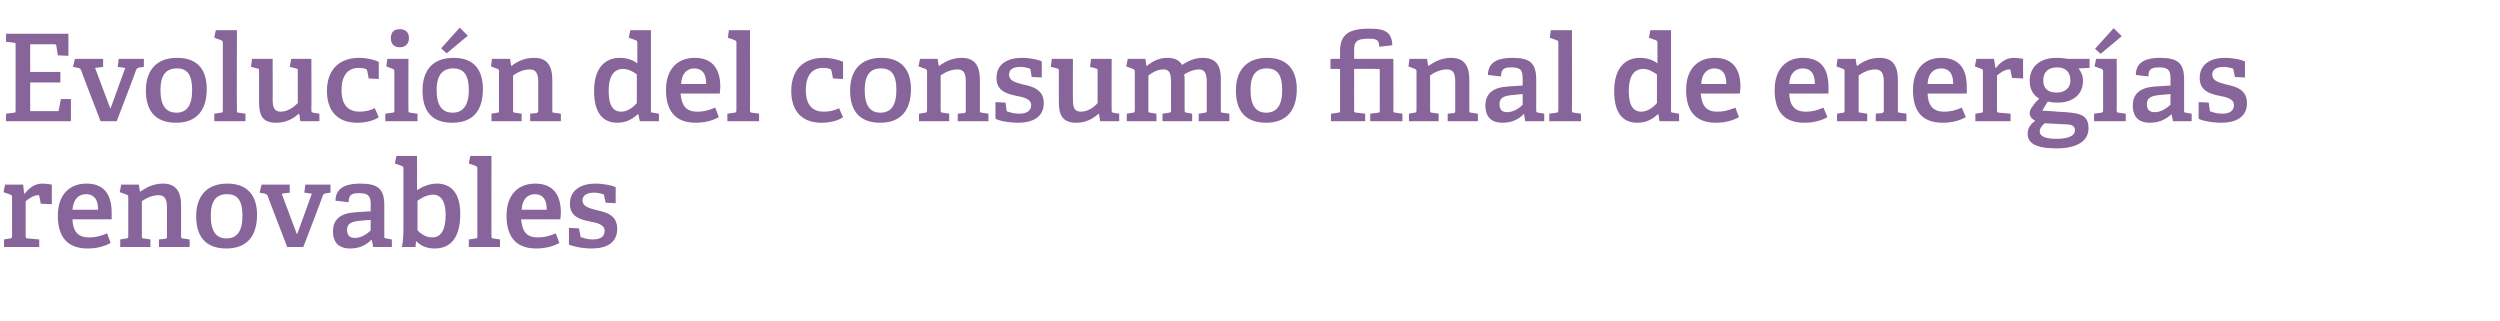 <?xml version="1.0" standalone="no"?><!DOCTYPE svg PUBLIC "-//W3C//DTD SVG 1.1//EN" "http://www.w3.org/Graphics/SVG/1.1/DTD/svg11.dtd"><svg xmlns="http://www.w3.org/2000/svg" version="1.1" width="497px" height="63.9px" viewBox="0 -6 497 63.9" style="top:-6px">  <desc>Evoluci n del consumo final de energ as renovables</desc>  <defs/>  <g id="Polygon52130">    <path d="M 2 41.4 C 2.3 41.4 2.4 41.3 2.4 40.9 C 2.4 40.9 2.4 33.2 2.4 33.2 C 2.4 32.9 2.3 32.8 2.1 32.7 C 2.06 32.7 0.7 32.2 0.7 32.2 L 1 30.7 L 4.6 30.7 L 4.8 32.5 C 4.8 32.5 4.9 32.49 4.9 32.5 C 5.7 31.5 6.8 30.5 8.4 30.5 C 9 30.5 9.9 30.6 10.3 30.7 C 10.3 30.69 10.3 34.6 10.3 34.6 L 8.1 34.5 C 8.1 34.5 7.85 33.04 7.8 33 C 7.8 32.8 7.8 32.8 7.6 32.8 C 6.6 32.8 5.6 33.6 5.1 34 C 5.1 34 5.1 40.9 5.1 40.9 C 5.1 41.3 5.2 41.4 5.5 41.4 C 5.54 41.39 7.8 41.6 7.8 41.6 L 7.8 43.1 L 0.8 43.1 L 0.8 41.6 C 0.8 41.6 1.99 41.42 2 41.4 Z M 17.4 43.4 C 13 43.4 11.5 40.6 11.5 36.9 C 11.5 32.5 14 30.5 17.2 30.5 C 20.2 30.5 22.2 32.1 22.2 36.3 C 22.2 36.6 22.2 37.2 22.2 37.6 C 22.2 37.6 14.4 37.6 14.4 37.6 C 14.5 39.9 15.4 41.2 17.7 41.2 C 18.9 41.2 19.8 41 21.3 40.4 C 21.3 40.4 22 42.3 22 42.3 C 20.7 43 19.2 43.4 17.4 43.4 Z M 17.1 32.6 C 15.7 32.6 14.6 33.5 14.4 35.7 C 14.4 35.7 19.5 35.7 19.5 35.7 C 19.5 33.3 18.4 32.6 17.1 32.6 Z M 32.8 41.5 C 33.2 41.4 33.2 41.3 33.2 41 C 33.2 41 33.2 35.4 33.2 35.4 C 33.2 34 33 32.8 31.5 32.8 C 30.3 32.8 29 33.4 28.2 34 C 28.2 34 28.2 40.9 28.2 40.9 C 28.2 41.3 28.2 41.4 28.6 41.4 C 28.61 41.42 29.9 41.6 29.9 41.6 L 29.9 43.1 L 23.9 43.1 L 23.9 41.6 C 23.9 41.6 25.08 41.42 25.1 41.4 C 25.4 41.4 25.5 41.3 25.5 40.9 C 25.5 40.9 25.5 33.2 25.5 33.2 C 25.5 32.9 25.4 32.8 25.2 32.7 C 25.15 32.7 23.8 32.2 23.8 32.2 L 24.1 30.7 L 27.6 30.7 L 27.8 32 C 27.8 32 27.91 32.06 27.9 32.1 C 29.3 31.1 30.7 30.5 32.4 30.5 C 35 30.5 36 32.1 36 34.9 C 36 34.9 36 40.9 36 40.9 C 36 41.3 36 41.4 36.4 41.4 C 36.36 41.42 37.7 41.6 37.7 41.6 L 37.7 43.1 L 31.6 43.1 L 31.6 41.6 C 31.6 41.6 32.83 41.46 32.8 41.5 Z M 39 37 C 39 33.1 41 30.5 45.2 30.5 C 49.4 30.5 51.1 33.1 51.1 36.7 C 51.1 40.8 49.2 43.4 45 43.4 C 40.6 43.4 39 40.7 39 37 Z M 48.2 36.9 C 48.2 33.8 47.2 32.6 45.1 32.6 C 43.1 32.6 41.9 33.8 41.9 36.9 C 41.9 40 43 41.4 45 41.4 C 47.1 41.4 48.2 40 48.2 36.9 Z M 52.7 32.5 C 52.66 32.51 51.6 32.3 51.6 32.3 L 52 30.7 L 57.6 30.7 L 57.6 32.3 L 56 32.5 L 59 40.5 L 59.1 40.5 L 62 32.5 L 60.5 32.3 L 60.7 30.7 L 65.7 30.7 L 65.7 32.3 C 65.7 32.3 64.85 32.44 64.8 32.4 C 64.5 32.5 64.4 32.5 64.2 32.8 C 64.25 32.85 60.3 43.1 60.3 43.1 L 57.1 43.1 C 57.1 43.1 53.16 32.92 53.2 32.9 C 53 32.6 52.9 32.6 52.7 32.5 Z M 73.8 41.7 C 72.8 42.7 71.5 43.4 69.6 43.4 C 66.6 43.4 66.2 41.3 66.2 40 C 66.2 37.6 67.7 36.4 70.6 36.2 C 70.61 36.21 73.7 36 73.7 36 C 73.7 36 73.66 34.74 73.7 34.7 C 73.7 33.2 73.4 32.4 71.5 32.4 C 70.2 32.4 69.3 32.5 69.3 34.2 C 69.3 34.2 66.7 33.9 66.7 33.9 C 66.7 30.9 69.6 30.5 71.6 30.5 C 75.1 30.5 76.4 31.5 76.4 34.8 C 76.4 34.8 76.4 40.9 76.4 40.9 C 76.4 41.3 76.4 41.4 76.8 41.4 C 76.75 41.42 77.9 41.6 77.9 41.6 L 77.9 43.1 L 74.2 43.1 L 73.9 41.7 C 73.9 41.7 73.85 41.68 73.8 41.7 Z M 69 39.7 C 69 40.9 69.6 41.3 70.6 41.3 C 71.7 41.3 72.9 40.6 73.7 39.8 C 73.66 39.83 73.7 37.7 73.7 37.7 C 73.7 37.7 71.38 37.91 71.4 37.9 C 69.6 38.1 69 38.6 69 39.7 Z M 80.2 39.7 C 80.2 39.7 80.2 27.5 80.2 27.5 C 80.2 27.2 80.1 27.1 79.9 27 C 79.9 26.99 78.5 26.5 78.5 26.5 L 78.8 25 L 82.9 25 C 82.9 25 82.94 31.77 82.9 31.8 C 84 31.1 85.3 30.5 86.9 30.5 C 89.5 30.5 91.5 32.2 91.5 36.5 C 91.5 41.5 89.4 43.4 86.4 43.4 C 84.9 43.4 83.7 42.9 82.8 42 C 82.8 41.99 82.7 42 82.7 42 L 82.6 43.1 C 82.6 43.1 79.9 43.12 79.9 43.1 C 80.1 42.2 80.2 40.8 80.2 39.7 Z M 85.9 41.2 C 87.8 41.2 88.6 39.5 88.6 36.7 C 88.6 34.1 87.7 32.7 86.1 32.7 C 84.9 32.7 83.7 33.4 83 33.9 C 83 33.9 83 39.8 83 39.8 C 83.6 40.4 84.6 41.2 85.9 41.2 Z M 94.5 41.4 C 94.9 41.4 94.9 41.3 94.9 40.9 C 94.9 40.9 94.9 27.5 94.9 27.5 C 94.9 27.2 94.8 27.1 94.6 27 C 94.61 26.99 93.2 26.5 93.2 26.5 L 93.5 25 L 97.7 25 C 97.7 25 97.68 40.94 97.7 40.9 C 97.7 41.3 97.7 41.4 98.1 41.4 C 98.06 41.42 99.4 41.6 99.4 41.6 L 99.4 43.1 L 93.2 43.1 L 93.2 41.6 C 93.2 41.6 94.54 41.42 94.5 41.4 Z M 106.6 43.4 C 102.2 43.4 100.7 40.6 100.7 36.9 C 100.7 32.5 103.2 30.5 106.4 30.5 C 109.4 30.5 111.5 32.1 111.5 36.3 C 111.5 36.6 111.4 37.2 111.4 37.6 C 111.4 37.6 103.6 37.6 103.6 37.6 C 103.8 39.9 104.6 41.2 106.9 41.2 C 108.1 41.2 109 41 110.5 40.4 C 110.5 40.4 111.2 42.3 111.2 42.3 C 109.9 43 108.4 43.4 106.6 43.4 Z M 106.3 32.6 C 105 32.6 103.8 33.5 103.7 35.7 C 103.7 35.7 108.7 35.7 108.7 35.7 C 108.7 33.3 107.6 32.6 106.3 32.6 Z M 119.9 32.6 C 119.5 32.5 118.9 32.3 118.1 32.3 C 116.6 32.3 115.8 32.9 115.8 33.8 C 115.8 35.1 117.2 35.4 118.7 35.8 C 120.6 36.2 122.7 36.8 122.7 39.5 C 122.7 42.4 120.4 43.4 117.6 43.4 C 115.6 43.4 113.6 42.9 113.1 42.6 C 113.14 42.57 113.1 39.3 113.1 39.3 L 115.1 39.4 C 115.1 39.4 115.37 40.89 115.4 40.9 C 115.4 41.1 115.4 41.2 115.7 41.2 C 116 41.3 116.7 41.6 117.8 41.6 C 119.3 41.6 120.2 41.1 120.2 39.9 C 120.2 38.6 118.7 38.3 117.1 38 C 115.2 37.6 113.3 37 113.3 34.5 C 113.3 31.6 115.8 30.5 118.3 30.5 C 120.1 30.5 121.8 30.9 122.4 31.2 C 122.38 31.17 122.4 34.4 122.4 34.4 L 120.4 34.3 C 120.4 34.3 120.12 32.9 120.1 32.9 C 120.1 32.7 120 32.6 119.9 32.6 Z " stroke="none" fill="#876499"/>  </g>  <g id="Polygon52129">    <path d="M 2.8 16.4 C 3.1 16.4 3.1 16.3 3.1 15.9 C 3.1 15.9 3.1 3 3.1 3 C 3.1 2.6 3.1 2.5 2.8 2.5 C 2.76 2.47 1.2 2.3 1.2 2.3 L 1.2 0.7 L 13.6 0.7 L 13.6 5.1 L 11.5 5 C 11.5 5 11.21 3.12 11.2 3.1 C 11.2 2.9 11.1 2.8 10.8 2.8 C 10.8 2.81 6 2.8 6 2.8 L 6 8.3 L 12 8.3 L 12 10.4 L 6 10.4 L 6 16.1 C 6 16.1 11.33 16.08 11.3 16.1 C 11.6 16.1 11.7 16.1 11.7 15.8 C 11.71 15.82 12.1 13.7 12.1 13.7 L 14.1 13.7 L 14.1 18.1 L 1.2 18.1 L 1.2 16.6 C 1.2 16.6 2.76 16.42 2.8 16.4 Z M 15.6 7.5 C 15.55 7.51 14.5 7.3 14.5 7.3 L 14.9 5.7 L 20.5 5.7 L 20.5 7.3 L 18.9 7.5 L 21.9 15.5 L 22 15.5 L 24.9 7.5 L 23.4 7.3 L 23.6 5.7 L 28.6 5.7 L 28.6 7.3 C 28.6 7.3 27.74 7.44 27.7 7.4 C 27.4 7.5 27.3 7.5 27.1 7.8 C 27.14 7.85 23.2 18.1 23.2 18.1 L 20 18.1 C 20 18.1 16.06 7.92 16.1 7.9 C 15.9 7.6 15.8 7.6 15.6 7.5 Z M 29 12 C 29 8.1 31 5.5 35.2 5.5 C 39.5 5.5 41.1 8.1 41.1 11.7 C 41.1 15.8 39.2 18.4 35 18.4 C 30.6 18.4 29 15.7 29 12 Z M 38.2 11.9 C 38.2 8.8 37.2 7.6 35.2 7.6 C 33.1 7.6 31.9 8.8 31.9 11.9 C 31.9 15 33 16.4 35.1 16.4 C 37.1 16.4 38.2 15 38.2 11.9 Z M 43.9 16.4 C 44.3 16.4 44.3 16.3 44.3 15.9 C 44.3 15.9 44.3 2.5 44.3 2.5 C 44.3 2.2 44.2 2.1 44 2 C 43.99 1.99 42.6 1.5 42.6 1.5 L 42.9 0 L 47.1 0 C 47.1 0 47.06 15.94 47.1 15.9 C 47.1 16.3 47.1 16.4 47.4 16.4 C 47.45 16.42 48.8 16.6 48.8 16.6 L 48.8 18.1 L 42.6 18.1 L 42.6 16.6 C 42.6 16.6 43.92 16.42 43.9 16.4 Z M 59.4 16.6 C 58.4 17.5 57 18.4 54.9 18.4 C 52.3 18.4 51.5 17.1 51.5 14.3 C 51.5 14.3 51.5 8.1 51.5 8.1 C 51.5 7.7 51.5 7.7 51.1 7.6 C 51.1 7.56 49.9 7.3 49.9 7.3 L 50.1 5.7 L 54.2 5.7 C 54.2 5.7 54.24 13.73 54.2 13.7 C 54.2 15.3 54.5 16.2 55.8 16.2 C 57.2 16.2 58.4 15.3 59.2 14.5 C 59.2 14.5 59.2 8.1 59.2 8.1 C 59.2 7.7 59.2 7.7 58.8 7.6 C 58.8 7.56 57.6 7.3 57.6 7.3 L 57.9 5.7 L 61.9 5.7 C 61.9 5.7 61.94 15.94 61.9 15.9 C 61.9 16.2 62 16.4 62.3 16.4 C 62.26 16.42 63.5 16.6 63.5 16.6 L 63.5 18.1 L 59.7 18.1 L 59.5 16.7 C 59.5 16.7 59.42 16.63 59.4 16.6 Z M 71 18.4 C 66.8 18.4 65 15.7 65 12.1 C 65 7.6 67.7 5.5 71.4 5.5 C 73.2 5.5 74.7 6 75.3 6.3 C 75.29 6.34 75.3 9.7 75.3 9.7 L 73.3 9.6 C 73.3 9.6 73.01 8.06 73 8.1 C 73 7.9 72.9 7.8 72.7 7.7 C 72.4 7.6 71.9 7.5 71.3 7.5 C 69.4 7.5 67.9 8.7 67.9 11.9 C 67.9 15.1 69.4 16.2 71.5 16.2 C 72.7 16.2 73.8 15.9 74.5 15.5 C 74.5 15.5 75.3 17.3 75.3 17.3 C 74.3 18 72.7 18.4 71 18.4 Z M 79.5 3.4 C 78.3 3.4 77.7 2.7 77.7 1.6 C 77.7 0.4 78.3 -0.2 79.5 -0.2 C 80.6 -0.2 81.3 0.4 81.3 1.6 C 81.3 2.7 80.6 3.4 79.5 3.4 Z M 78 16.4 C 78.4 16.4 78.4 16.3 78.4 15.9 C 78.4 15.9 78.4 8.2 78.4 8.2 C 78.4 7.9 78.3 7.8 78.1 7.7 C 78.1 7.7 76.8 7.2 76.8 7.2 L 77 5.7 L 81.2 5.7 C 81.2 5.7 81.17 15.94 81.2 15.9 C 81.2 16.3 81.2 16.4 81.6 16.4 C 81.55 16.42 83 16.6 83 16.6 L 83 18.1 L 76.6 18.1 L 76.6 16.6 C 76.6 16.6 78.02 16.42 78 16.4 Z M 84 12 C 84 8.1 85.9 5.5 90.2 5.5 C 94.4 5.5 96 8.1 96 11.7 C 96 15.8 94.2 18.4 89.9 18.4 C 85.5 18.4 84 15.7 84 12 Z M 93.2 11.9 C 93.2 8.8 92.1 7.6 90.1 7.6 C 88.1 7.6 86.8 8.8 86.8 11.9 C 86.8 15 87.9 16.4 90 16.4 C 92 16.4 93.2 15 93.2 11.9 Z M 91.4 -0.5 L 93 1.1 L 88.8 4.6 L 87.7 3.6 L 91.4 -0.5 Z M 106.6 16.5 C 106.9 16.4 107 16.3 107 16 C 107 16 107 10.4 107 10.4 C 107 9 106.8 7.8 105.3 7.8 C 104.1 7.8 102.8 8.4 102 9 C 102 9 102 15.9 102 15.9 C 102 16.3 102 16.4 102.4 16.4 C 102.38 16.42 103.7 16.6 103.7 16.6 L 103.7 18.1 L 97.7 18.1 L 97.7 16.6 C 97.7 16.6 98.86 16.42 98.9 16.4 C 99.2 16.4 99.2 16.3 99.2 15.9 C 99.2 15.9 99.2 8.2 99.2 8.2 C 99.2 7.9 99.2 7.8 98.9 7.7 C 98.93 7.7 97.6 7.2 97.6 7.2 L 97.8 5.7 L 101.4 5.7 L 101.6 7 C 101.6 7 101.69 7.06 101.7 7.1 C 103 6.1 104.4 5.5 106.2 5.5 C 108.8 5.5 109.8 7.1 109.8 9.9 C 109.8 9.9 109.8 15.9 109.8 15.9 C 109.8 16.3 109.8 16.4 110.1 16.4 C 110.14 16.42 111.5 16.6 111.5 16.6 L 111.5 18.1 L 105.4 18.1 L 105.4 16.6 C 105.4 16.6 106.61 16.46 106.6 16.5 Z M 126.8 16.7 C 125.7 17.7 124.5 18.4 122.7 18.4 C 120 18.4 118.1 16.6 118.1 12.1 C 118.1 7.4 120.4 5.5 123.2 5.5 C 124.6 5.5 125.8 5.9 126.7 6.6 C 126.7 6.6 126.7 2.5 126.7 2.5 C 126.7 2.2 126.6 2.1 126.4 2 C 126.41 1.99 125 1.5 125 1.5 L 125.3 0 L 129.4 0 C 129.4 0 129.41 15.94 129.4 15.9 C 129.4 16.3 129.4 16.4 129.8 16.4 C 129.79 16.42 131 16.6 131 16.6 L 131 18.1 L 127.2 18.1 L 126.9 16.7 C 126.9 16.7 126.79 16.68 126.8 16.7 Z M 123.9 7.7 C 121.8 7.7 121 9.5 121 12.1 C 121 15 121.9 16.2 123.5 16.2 C 124.7 16.2 125.8 15.4 126.6 14.5 C 126.6 14.5 126.6 8.8 126.6 8.8 C 126 8.3 124.9 7.7 123.9 7.7 Z M 138.3 18.4 C 133.9 18.4 132.4 15.6 132.4 11.9 C 132.4 7.5 134.9 5.5 138.1 5.5 C 141.1 5.5 143.2 7.1 143.2 11.3 C 143.2 11.6 143.1 12.2 143.1 12.6 C 143.1 12.6 135.3 12.6 135.3 12.6 C 135.5 14.9 136.3 16.2 138.6 16.2 C 139.8 16.2 140.7 16 142.2 15.4 C 142.2 15.4 142.9 17.3 142.9 17.3 C 141.6 18 140.1 18.4 138.3 18.4 Z M 138 7.6 C 136.7 7.6 135.5 8.5 135.4 10.7 C 135.4 10.7 140.4 10.7 140.4 10.7 C 140.4 8.3 139.3 7.6 138 7.6 Z M 146 16.4 C 146.3 16.4 146.4 16.3 146.4 15.9 C 146.4 15.9 146.4 2.5 146.4 2.5 C 146.4 2.2 146.3 2.1 146.1 2 C 146.06 1.99 144.7 1.5 144.7 1.5 L 144.9 0 L 149.1 0 C 149.1 0 149.13 15.94 149.1 15.9 C 149.1 16.3 149.2 16.4 149.5 16.4 C 149.52 16.42 150.9 16.6 150.9 16.6 L 150.9 18.1 L 144.6 18.1 L 144.6 16.6 C 144.6 16.6 145.99 16.42 146 16.4 Z M 163.3 18.4 C 159.1 18.4 157.3 15.7 157.3 12.1 C 157.3 7.6 160 5.5 163.7 5.5 C 165.5 5.5 167 6 167.6 6.3 C 167.59 6.34 167.6 9.7 167.6 9.7 L 165.6 9.6 C 165.6 9.6 165.31 8.06 165.3 8.1 C 165.3 7.9 165.2 7.8 165 7.7 C 164.7 7.6 164.2 7.5 163.6 7.5 C 161.7 7.5 160.2 8.7 160.2 11.9 C 160.2 15.1 161.7 16.2 163.8 16.2 C 165 16.2 166.1 15.9 166.8 15.5 C 166.8 15.5 167.6 17.3 167.6 17.3 C 166.6 18 165 18.4 163.3 18.4 Z M 169 12 C 169 8.1 171 5.5 175.2 5.5 C 179.4 5.5 181.1 8.1 181.1 11.7 C 181.1 15.8 179.2 18.4 175 18.4 C 170.6 18.4 169 15.7 169 12 Z M 178.2 11.9 C 178.2 8.8 177.2 7.6 175.1 7.6 C 173.1 7.6 171.9 8.8 171.9 11.9 C 171.9 15 173 16.4 175 16.4 C 177.1 16.4 178.2 15 178.2 11.9 Z M 191.6 16.5 C 192 16.4 192 16.3 192 16 C 192 16 192 10.4 192 10.4 C 192 9 191.9 7.8 190.3 7.8 C 189.1 7.8 187.8 8.4 187 9 C 187 9 187 15.9 187 15.9 C 187 16.3 187.1 16.4 187.4 16.4 C 187.41 16.42 188.7 16.6 188.7 16.6 L 188.7 18.1 L 182.7 18.1 L 182.7 16.6 C 182.7 16.6 183.89 16.42 183.9 16.4 C 184.2 16.4 184.3 16.3 184.3 15.9 C 184.3 15.9 184.3 8.2 184.3 8.2 C 184.3 7.9 184.2 7.8 184 7.7 C 183.96 7.7 182.6 7.2 182.6 7.2 L 182.9 5.7 L 186.4 5.7 L 186.6 7 C 186.6 7 186.72 7.06 186.7 7.1 C 188.1 6.1 189.5 5.5 191.2 5.5 C 193.8 5.5 194.8 7.1 194.8 9.9 C 194.8 9.9 194.8 15.9 194.8 15.9 C 194.8 16.3 194.8 16.4 195.2 16.4 C 195.17 16.42 196.5 16.6 196.5 16.6 L 196.5 18.1 L 190.4 18.1 L 190.4 16.6 C 190.4 16.6 191.64 16.46 191.6 16.5 Z M 204.6 7.6 C 204.3 7.5 203.6 7.3 202.9 7.3 C 201.3 7.3 200.6 7.9 200.6 8.8 C 200.6 10.1 201.9 10.4 203.4 10.8 C 205.3 11.2 207.5 11.8 207.5 14.5 C 207.5 17.4 205.1 18.4 202.4 18.4 C 200.3 18.4 198.3 17.9 197.9 17.6 C 197.88 17.57 197.9 14.3 197.9 14.3 L 199.9 14.4 C 199.9 14.4 200.11 15.89 200.1 15.9 C 200.1 16.1 200.2 16.2 200.4 16.2 C 200.7 16.3 201.5 16.6 202.6 16.6 C 204 16.6 205 16.1 205 14.9 C 205 13.6 203.4 13.3 201.8 13 C 200 12.6 198.1 12 198.1 9.5 C 198.1 6.6 200.5 5.5 203.1 5.5 C 204.9 5.5 206.5 5.9 207.1 6.2 C 207.12 6.17 207.1 9.4 207.1 9.4 L 205.1 9.3 C 205.1 9.3 204.86 7.9 204.9 7.9 C 204.8 7.7 204.8 7.6 204.6 7.6 Z M 218.4 16.6 C 217.4 17.5 216 18.4 214 18.4 C 211.4 18.4 210.5 17.1 210.5 14.3 C 210.5 14.3 210.5 8.1 210.5 8.1 C 210.5 7.7 210.5 7.7 210.1 7.6 C 210.12 7.56 208.9 7.3 208.9 7.3 L 209.1 5.7 L 213.3 5.7 C 213.3 5.7 213.26 13.73 213.3 13.7 C 213.3 15.3 213.5 16.2 214.9 16.2 C 216.3 16.2 217.5 15.3 218.2 14.5 C 218.2 14.5 218.2 8.1 218.2 8.1 C 218.2 7.7 218.2 7.7 217.8 7.6 C 217.82 7.56 216.7 7.3 216.7 7.3 L 216.9 5.7 L 221 5.7 C 221 5.7 220.97 15.94 221 15.9 C 221 16.2 221 16.4 221.3 16.4 C 221.28 16.42 222.5 16.6 222.5 16.6 L 222.5 18.1 L 218.7 18.1 L 218.5 16.7 C 218.5 16.7 218.45 16.63 218.4 16.6 Z M 239.5 16.4 C 239.9 16.4 239.9 16.2 239.9 16 C 239.9 16 239.9 10.3 239.9 10.3 C 239.9 9 239.7 7.8 238.4 7.8 C 237.3 7.8 236.2 8.3 235.4 8.8 C 235.5 9.2 235.5 9.6 235.5 10.1 C 235.5 10.1 235.5 15.9 235.5 15.9 C 235.5 16.3 235.6 16.4 235.9 16.4 C 235.92 16.42 237 16.6 237 16.6 L 237 18.1 L 231.1 18.1 L 231.1 16.6 C 231.1 16.6 232.39 16.44 232.4 16.4 C 232.8 16.4 232.8 16.2 232.8 16 C 232.8 16 232.8 10.4 232.8 10.4 C 232.8 9 232.7 7.8 231.3 7.8 C 230.1 7.8 229.1 8.4 228.3 9 C 228.3 9 228.3 15.9 228.3 15.9 C 228.3 16.3 228.3 16.4 228.7 16.4 C 228.69 16.42 229.9 16.6 229.9 16.6 L 229.9 18.1 L 224 18.1 L 224 16.6 C 224 16.6 225.17 16.42 225.2 16.4 C 225.5 16.4 225.6 16.3 225.6 15.9 C 225.6 15.9 225.6 8.2 225.6 8.2 C 225.6 7.9 225.5 7.8 225.2 7.7 C 225.24 7.7 223.9 7.2 223.9 7.2 L 224.2 5.7 L 227.7 5.7 L 227.9 7.1 C 227.9 7.1 228 7.08 228 7.1 C 229.2 6.1 230.5 5.5 232.1 5.5 C 233.3 5.5 234.3 5.8 235 6.9 C 236.1 6.2 237.4 5.5 239.1 5.5 C 241.8 5.5 242.7 7.1 242.7 9.6 C 242.7 9.6 242.7 15.9 242.7 15.9 C 242.7 16.3 242.7 16.4 243 16.4 C 243.05 16.42 244.4 16.6 244.4 16.6 L 244.4 18.1 L 238.3 18.1 L 238.3 16.6 C 238.3 16.6 239.52 16.44 239.5 16.4 Z M 245.7 12 C 245.7 8.1 247.7 5.5 251.9 5.5 C 256.1 5.5 257.8 8.1 257.8 11.7 C 257.8 15.8 255.9 18.4 251.7 18.4 C 247.3 18.4 245.7 15.7 245.7 12 Z M 254.9 11.9 C 254.9 8.8 253.9 7.6 251.8 7.6 C 249.8 7.6 248.6 8.8 248.6 11.9 C 248.6 15 249.7 16.4 251.7 16.4 C 253.8 16.4 254.9 15 254.9 11.9 Z M 274 16.4 C 274.2 16.4 274.3 16.3 274.3 16 C 274.3 16 274.3 8 274.3 8 C 274.3 7.7 274.2 7.7 274 7.7 C 273.96 7.68 269.2 7.7 269.2 7.7 C 269.2 7.7 269.18 15.91 269.2 15.9 C 269.2 16.3 269.2 16.3 269.6 16.4 C 269.57 16.37 271.4 16.6 271.4 16.6 L 271.4 18.1 L 264.6 18.1 L 264.6 16.6 C 264.6 16.6 266.04 16.42 266 16.4 C 266.4 16.4 266.4 16.3 266.4 16 C 266.4 16 266.4 7.9 266.4 7.9 C 266.4 7.8 266.4 7.7 266.2 7.7 C 266.23 7.68 264.5 7.7 264.5 7.7 L 264.5 5.7 L 266.4 5.7 C 266.4 5.7 266.42 4.15 266.4 4.2 C 266.4 0.9 268.1 -0.3 272.1 -0.3 C 274.8 -0.3 276.7 0 276.8 3 C 276.8 3 274.2 3.3 274.2 3.3 C 274.1 1.9 273.8 1.7 272 1.7 C 269.7 1.7 269.2 2.3 269.2 3.9 C 269.2 3.9 269.2 5.4 269.2 5.4 C 269.2 5.7 269.2 5.7 269.4 5.7 C 269.42 5.71 277 5.7 277 5.7 C 277 5.7 277.03 15.94 277 15.9 C 277 16.3 277.1 16.4 277.4 16.4 C 277.41 16.42 278.8 16.6 278.8 16.6 L 278.8 18.1 L 272.4 18.1 L 272.4 16.6 C 272.4 16.6 273.96 16.42 274 16.4 Z M 289 16.5 C 289.3 16.4 289.3 16.3 289.3 16 C 289.3 16 289.3 10.4 289.3 10.4 C 289.3 9 289.2 7.8 287.6 7.8 C 286.4 7.8 285.1 8.4 284.3 9 C 284.3 9 284.3 15.9 284.3 15.9 C 284.3 16.3 284.4 16.4 284.7 16.4 C 284.73 16.42 286 16.6 286 16.6 L 286 18.1 L 280.1 18.1 L 280.1 16.6 C 280.1 16.6 281.21 16.42 281.2 16.4 C 281.5 16.4 281.6 16.3 281.6 15.9 C 281.6 15.9 281.6 8.2 281.6 8.2 C 281.6 7.9 281.5 7.8 281.3 7.7 C 281.28 7.7 280 7.2 280 7.2 L 280.2 5.7 L 283.7 5.7 L 283.9 7 C 283.9 7 284.04 7.06 284 7.1 C 285.4 6.1 286.8 5.5 288.5 5.5 C 291.1 5.5 292.1 7.1 292.1 9.9 C 292.1 9.9 292.1 15.9 292.1 15.9 C 292.1 16.3 292.1 16.4 292.5 16.4 C 292.49 16.42 293.8 16.6 293.8 16.6 L 293.8 18.1 L 287.8 18.1 L 287.8 16.6 C 287.8 16.6 288.96 16.46 289 16.5 Z M 302.9 16.7 C 301.9 17.7 300.6 18.4 298.7 18.4 C 295.7 18.4 295.3 16.3 295.3 15 C 295.3 12.6 296.8 11.4 299.7 11.2 C 299.69 11.21 302.7 11 302.7 11 C 302.7 11 302.73 9.74 302.7 9.7 C 302.7 8.2 302.5 7.4 300.6 7.4 C 299.3 7.4 298.4 7.5 298.4 9.2 C 298.4 9.2 295.8 8.9 295.8 8.9 C 295.8 5.9 298.6 5.5 300.7 5.5 C 304.1 5.5 305.4 6.5 305.4 9.8 C 305.4 9.8 305.4 15.9 305.4 15.9 C 305.4 16.3 305.5 16.4 305.8 16.4 C 305.83 16.42 307 16.6 307 16.6 L 307 18.1 L 303.2 18.1 L 303 16.7 C 303 16.7 302.93 16.68 302.9 16.7 Z M 298.1 14.7 C 298.1 15.9 298.7 16.3 299.6 16.3 C 300.8 16.3 302 15.6 302.7 14.8 C 302.73 14.83 302.7 12.7 302.7 12.7 C 302.7 12.7 300.45 12.91 300.5 12.9 C 298.7 13.1 298.1 13.6 298.1 14.7 Z M 309.4 16.4 C 309.7 16.4 309.8 16.3 309.8 15.9 C 309.8 15.9 309.8 2.5 309.8 2.5 C 309.8 2.2 309.7 2.1 309.5 2 C 309.48 1.99 308.1 1.5 308.1 1.5 L 308.3 0 L 312.5 0 C 312.5 0 312.55 15.94 312.5 15.9 C 312.5 16.3 312.6 16.4 312.9 16.4 C 312.93 16.42 314.3 16.6 314.3 16.6 L 314.3 18.1 L 308 18.1 L 308 16.6 C 308 16.6 309.41 16.42 309.4 16.4 Z M 329.6 16.7 C 328.5 17.7 327.3 18.4 325.5 18.4 C 322.7 18.4 320.9 16.6 320.9 12.1 C 320.9 7.4 323.2 5.5 326 5.5 C 327.4 5.5 328.6 5.9 329.5 6.6 C 329.5 6.6 329.5 2.5 329.5 2.5 C 329.5 2.2 329.4 2.1 329.2 2 C 329.2 1.99 327.8 1.5 327.8 1.5 L 328.1 0 L 332.2 0 C 332.2 0 332.2 15.94 332.2 15.9 C 332.2 16.3 332.2 16.4 332.6 16.4 C 332.59 16.42 333.8 16.6 333.8 16.6 L 333.8 18.1 L 329.9 18.1 L 329.7 16.7 C 329.7 16.7 329.59 16.68 329.6 16.7 Z M 326.7 7.7 C 324.6 7.7 323.8 9.5 323.8 12.1 C 323.8 15 324.7 16.2 326.3 16.2 C 327.5 16.2 328.6 15.4 329.4 14.5 C 329.4 14.5 329.4 8.8 329.4 8.8 C 328.7 8.3 327.7 7.7 326.7 7.7 Z M 341.1 18.4 C 336.7 18.4 335.2 15.6 335.2 11.9 C 335.2 7.5 337.7 5.5 340.9 5.5 C 343.9 5.5 346 7.1 346 11.3 C 346 11.6 345.9 12.2 345.9 12.6 C 345.9 12.6 338.1 12.6 338.1 12.6 C 338.3 14.9 339.1 16.2 341.4 16.2 C 342.6 16.2 343.5 16 345 15.4 C 345 15.4 345.7 17.3 345.7 17.3 C 344.4 18 342.9 18.4 341.1 18.4 Z M 340.8 7.6 C 339.5 7.6 338.3 8.5 338.2 10.7 C 338.2 10.7 343.2 10.7 343.2 10.7 C 343.2 8.3 342.1 7.6 340.8 7.6 Z M 358.7 18.4 C 354.2 18.4 352.8 15.6 352.8 11.9 C 352.8 7.5 355.3 5.5 358.4 5.5 C 361.5 5.5 363.5 7.1 363.5 11.3 C 363.5 11.6 363.5 12.2 363.5 12.6 C 363.5 12.6 355.7 12.6 355.7 12.6 C 355.8 14.9 356.7 16.2 359 16.2 C 360.2 16.2 361.1 16 362.5 15.4 C 362.5 15.4 363.3 17.3 363.3 17.3 C 362 18 360.5 18.4 358.7 18.4 Z M 358.4 7.6 C 357 7.6 355.8 8.5 355.7 10.7 C 355.7 10.7 360.8 10.7 360.8 10.7 C 360.8 8.3 359.7 7.6 358.4 7.6 Z M 374.1 16.5 C 374.4 16.4 374.5 16.3 374.5 16 C 374.5 16 374.5 10.4 374.5 10.4 C 374.5 9 374.3 7.8 372.8 7.8 C 371.6 7.8 370.3 8.4 369.5 9 C 369.5 9 369.5 15.9 369.5 15.9 C 369.5 16.3 369.5 16.4 369.9 16.4 C 369.88 16.42 371.2 16.6 371.2 16.6 L 371.2 18.1 L 365.2 18.1 L 365.2 16.6 C 365.2 16.6 366.36 16.42 366.4 16.4 C 366.7 16.4 366.7 16.3 366.7 15.9 C 366.7 15.9 366.7 8.2 366.7 8.2 C 366.7 7.9 366.7 7.8 366.4 7.7 C 366.43 7.7 365.1 7.2 365.1 7.2 L 365.3 5.7 L 368.9 5.7 L 369.1 7 C 369.1 7 369.19 7.06 369.2 7.1 C 370.5 6.1 371.9 5.5 373.7 5.5 C 376.3 5.5 377.3 7.1 377.3 9.9 C 377.3 9.9 377.3 15.9 377.3 15.9 C 377.3 16.3 377.3 16.4 377.6 16.4 C 377.64 16.42 379 16.6 379 16.6 L 379 18.1 L 372.9 18.1 L 372.9 16.6 C 372.9 16.6 374.11 16.46 374.1 16.5 Z M 386.2 18.4 C 381.7 18.4 380.3 15.6 380.3 11.9 C 380.3 7.5 382.8 5.5 385.9 5.5 C 389 5.5 391 7.1 391 11.3 C 391 11.6 391 12.2 391 12.6 C 391 12.6 383.2 12.6 383.2 12.6 C 383.3 14.9 384.2 16.2 386.5 16.2 C 387.7 16.2 388.6 16 390 15.4 C 390 15.4 390.8 17.3 390.8 17.3 C 389.5 18 388 18.4 386.2 18.4 Z M 385.9 7.6 C 384.5 7.6 383.3 8.5 383.2 10.7 C 383.2 10.7 388.3 10.7 388.3 10.7 C 388.3 8.3 387.2 7.6 385.9 7.6 Z M 393.9 16.4 C 394.2 16.4 394.2 16.3 394.2 15.9 C 394.2 15.9 394.2 8.2 394.2 8.2 C 394.2 7.9 394.2 7.8 393.9 7.7 C 393.93 7.7 392.6 7.2 392.6 7.2 L 392.9 5.7 L 396.4 5.7 L 396.7 7.5 C 396.7 7.5 396.76 7.49 396.8 7.5 C 397.6 6.5 398.7 5.5 400.3 5.5 C 400.8 5.5 401.7 5.6 402.2 5.7 C 402.16 5.69 402.2 9.6 402.2 9.6 L 400 9.5 C 400 9.5 399.72 8.04 399.7 8 C 399.7 7.8 399.6 7.8 399.4 7.8 C 398.5 7.8 397.5 8.6 397 9 C 397 9 397 15.9 397 15.9 C 397 16.3 397.1 16.4 397.4 16.4 C 397.41 16.39 399.7 16.6 399.7 16.6 L 399.7 18.1 L 392.7 18.1 L 392.7 16.6 C 392.7 16.6 393.86 16.42 393.9 16.4 Z M 414.1 10.1 C 414.1 12.9 411.9 14.4 409.1 14.4 C 408.3 14.4 407.5 14.3 407.1 14.2 C 407.06 14.18 406 16 406 16 C 406 16 408.91 16.15 408.9 16.2 C 413.2 16.4 415.2 16.6 415.2 19.5 C 415.2 22 413 23.5 408.8 23.5 C 404.6 23.5 403.1 22.4 403.1 20.6 C 403.1 19.4 403.7 18.7 404.6 18 C 403.8 17.6 403.5 17 403.5 16.5 C 403.5 16 403.7 15.6 404.1 15.1 C 404.4 14.6 404.9 14.1 405.4 13.6 C 404.3 13 403.5 11.8 403.5 10.1 C 403.5 7.4 405.4 5.5 408.8 5.5 C 409.7 5.5 410.6 5.6 411.1 5.7 C 411.07 5.71 415.4 5.7 415.4 5.7 L 415.4 7.5 C 415.4 7.5 413.18 7.61 413.2 7.6 C 413.7 8.2 414.1 9 414.1 10.1 Z M 409 7.4 C 407.3 7.4 406.2 8.2 406.2 10 C 406.2 11.4 406.9 12.4 408.9 12.4 C 410.5 12.4 411.6 11.5 411.6 10 C 411.6 8.3 410.6 7.4 409 7.4 Z M 405.5 20.1 C 405.5 21.2 406.8 21.6 408.9 21.6 C 410.1 21.6 412.5 21.4 412.5 19.9 C 412.5 18.8 411.5 18.7 410.2 18.7 C 410.2 18.7 406.5 18.5 406.5 18.5 C 406 18.9 405.5 19.5 405.5 20.1 Z M 417.7 16.4 C 418 16.4 418.1 16.3 418.1 15.9 C 418.1 15.9 418.1 8.2 418.1 8.2 C 418.1 7.9 418 7.8 417.8 7.7 C 417.76 7.7 416.4 7.2 416.4 7.2 L 416.7 5.7 L 420.8 5.7 C 420.8 5.7 420.83 15.94 420.8 15.9 C 420.8 16.3 420.9 16.4 421.2 16.4 C 421.22 16.42 422.6 16.6 422.6 16.6 L 422.6 18.1 L 416.3 18.1 L 416.3 16.6 C 416.3 16.6 417.69 16.42 417.7 16.4 Z M 420.2 -0.4 L 421.8 1.2 L 417.6 4.7 L 416.5 3.7 L 420.2 -0.4 Z M 431.7 16.7 C 430.6 17.7 429.3 18.4 427.4 18.4 C 424.4 18.4 424 16.3 424 15 C 424 12.6 425.5 11.4 428.4 11.2 C 428.42 11.21 431.5 11 431.5 11 C 431.5 11 431.47 9.74 431.5 9.7 C 431.5 8.2 431.2 7.4 429.4 7.4 C 428 7.4 427.1 7.5 427.1 9.2 C 427.1 9.2 424.6 8.9 424.6 8.9 C 424.6 5.9 427.4 5.5 429.4 5.5 C 432.9 5.5 434.2 6.5 434.2 9.8 C 434.2 9.8 434.2 15.9 434.2 15.9 C 434.2 16.3 434.2 16.4 434.6 16.4 C 434.56 16.42 435.7 16.6 435.7 16.6 L 435.7 18.1 L 432 18.1 L 431.7 16.7 C 431.7 16.7 431.66 16.68 431.7 16.7 Z M 426.8 14.7 C 426.8 15.9 427.4 16.3 428.4 16.3 C 429.5 16.3 430.7 15.6 431.5 14.8 C 431.47 14.83 431.5 12.7 431.5 12.7 C 431.5 12.7 429.19 12.91 429.2 12.9 C 427.4 13.1 426.8 13.6 426.8 14.7 Z M 443.8 7.6 C 443.5 7.5 442.8 7.3 442.1 7.3 C 440.5 7.3 439.8 7.9 439.8 8.8 C 439.8 10.1 441.1 10.4 442.6 10.8 C 444.5 11.2 446.7 11.8 446.7 14.5 C 446.7 17.4 444.3 18.4 441.6 18.4 C 439.5 18.4 437.5 17.9 437.1 17.6 C 437.06 17.57 437.1 14.3 437.1 14.3 L 439.1 14.4 C 439.1 14.4 439.29 15.89 439.3 15.9 C 439.3 16.1 439.4 16.2 439.6 16.2 C 439.9 16.3 440.7 16.6 441.7 16.6 C 443.2 16.6 444.1 16.1 444.1 14.9 C 444.1 13.6 442.6 13.3 441 13 C 439.2 12.6 437.3 12 437.3 9.5 C 437.3 6.6 439.7 5.5 442.3 5.5 C 444 5.5 445.7 5.9 446.3 6.2 C 446.3 6.17 446.3 9.4 446.3 9.4 L 444.3 9.3 C 444.3 9.3 444.04 7.9 444 7.9 C 444 7.7 444 7.6 443.8 7.6 Z " stroke="none" fill="#876499"/>  </g></svg>